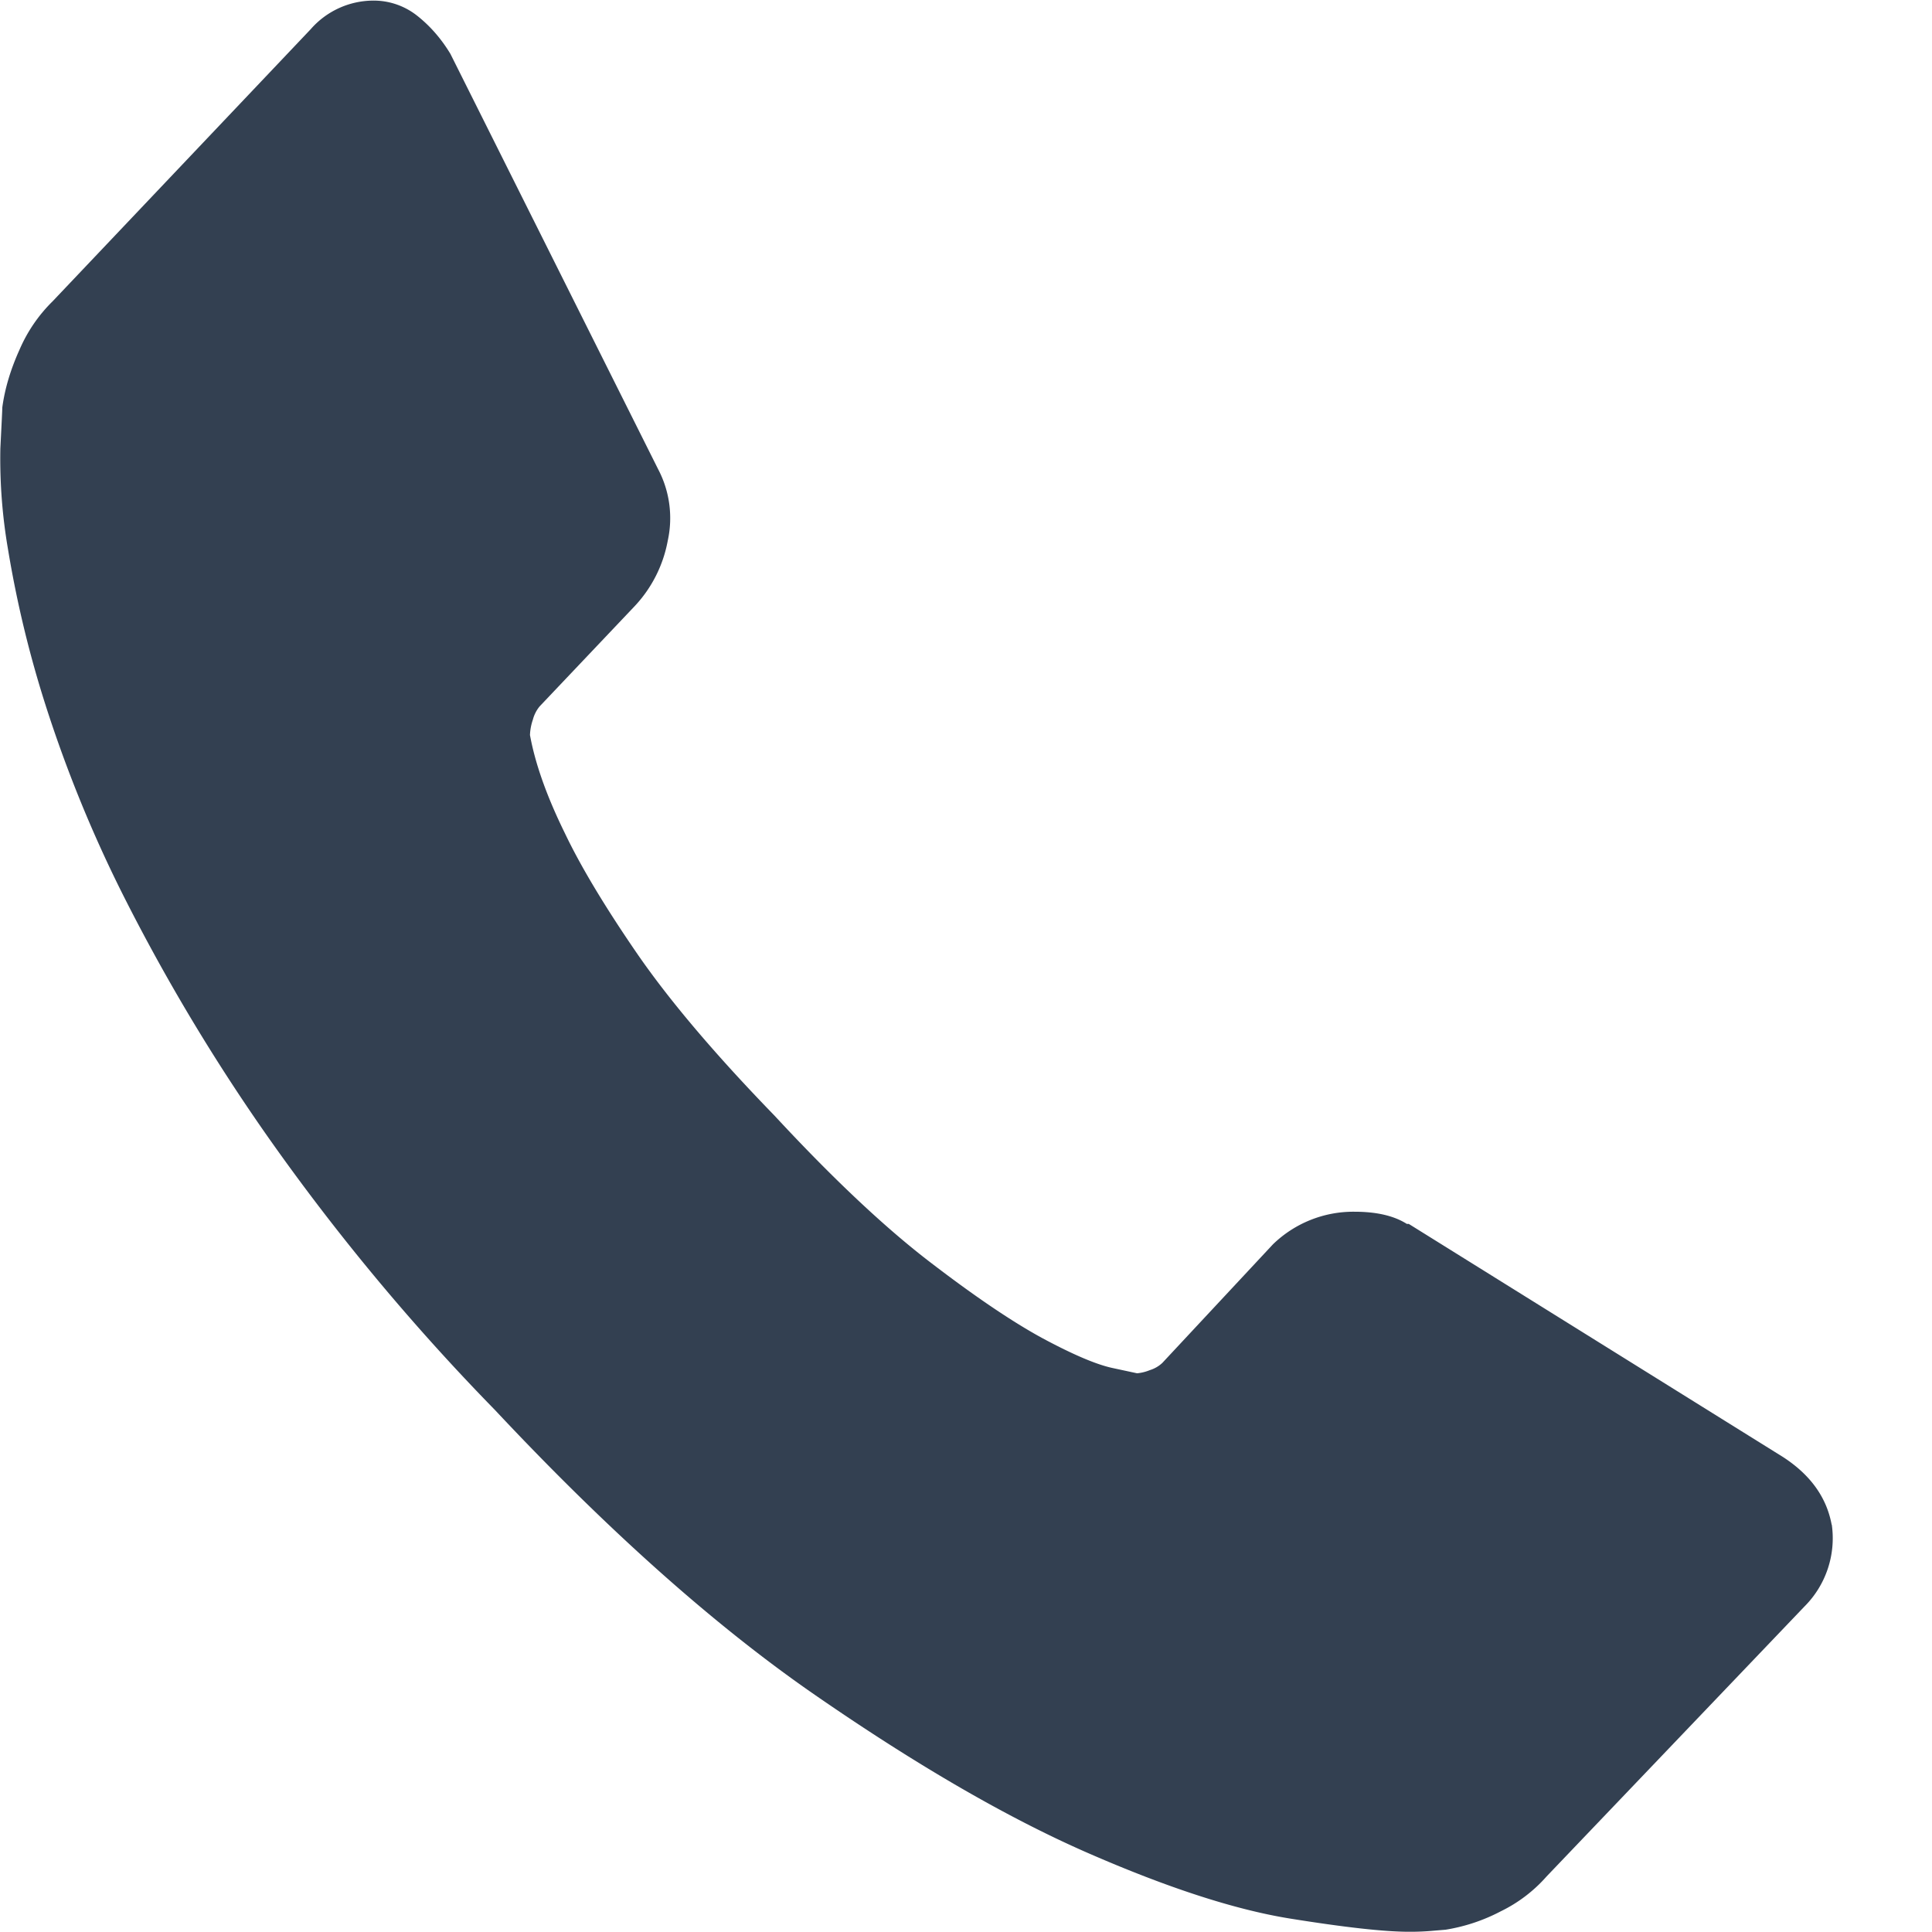 <svg width="16" height="16" viewBox="0 0 16 16" xmlns="http://www.w3.org/2000/svg"><path d="M15.17 12.626a.799.799 0 0 1-.226.678l-2.136 2.236a1.208 1.208 0 0 1-.378.288 1.49 1.49 0 0 1-.458.153l-.096.008a2.075 2.075 0 0 1-.21.009c-.203 0-.532-.037-.987-.11-.455-.074-1.012-.255-1.671-.543-.659-.288-1.406-.72-2.241-1.296-.836-.575-1.725-1.366-2.667-2.371A18.306 18.306 0 0 1 2.236 9.44a16.08 16.08 0 0 1-1.189-1.973 10.91 10.91 0 0 1-.675-1.644 9.11 9.11 0 0 1-.305-1.27 4.42 4.42 0 0 1-.064-.839c.01-.203.016-.316.016-.339.021-.158.07-.319.144-.482a1.26 1.26 0 0 1 .273-.398L2.573.242a.691.691 0 0 1 .514-.237.58.58 0 0 1 .37.127c.107.085.198.19.273.314l1.72 3.439a.87.87 0 0 1 .08.593 1.075 1.075 0 0 1-.274.542l-.787.83a.287.287 0 0 0-.056.11.438.438 0 0 0-.024.127c.043.237.139.508.289.813.129.271.327.602.594.991.268.39.648.839 1.141 1.347.482.52.91.923 1.285 1.211.375.288.689.5.94.636.252.135.445.217.579.245l.2.043a.366.366 0 0 0 .105-.026.265.265 0 0 0 .104-.06l.916-.982a.956.956 0 0 1 .675-.27c.182 0 .327.033.434.101h.016l3.1 1.931c.226.147.36.333.402.56z" fill="#334051"/></svg>